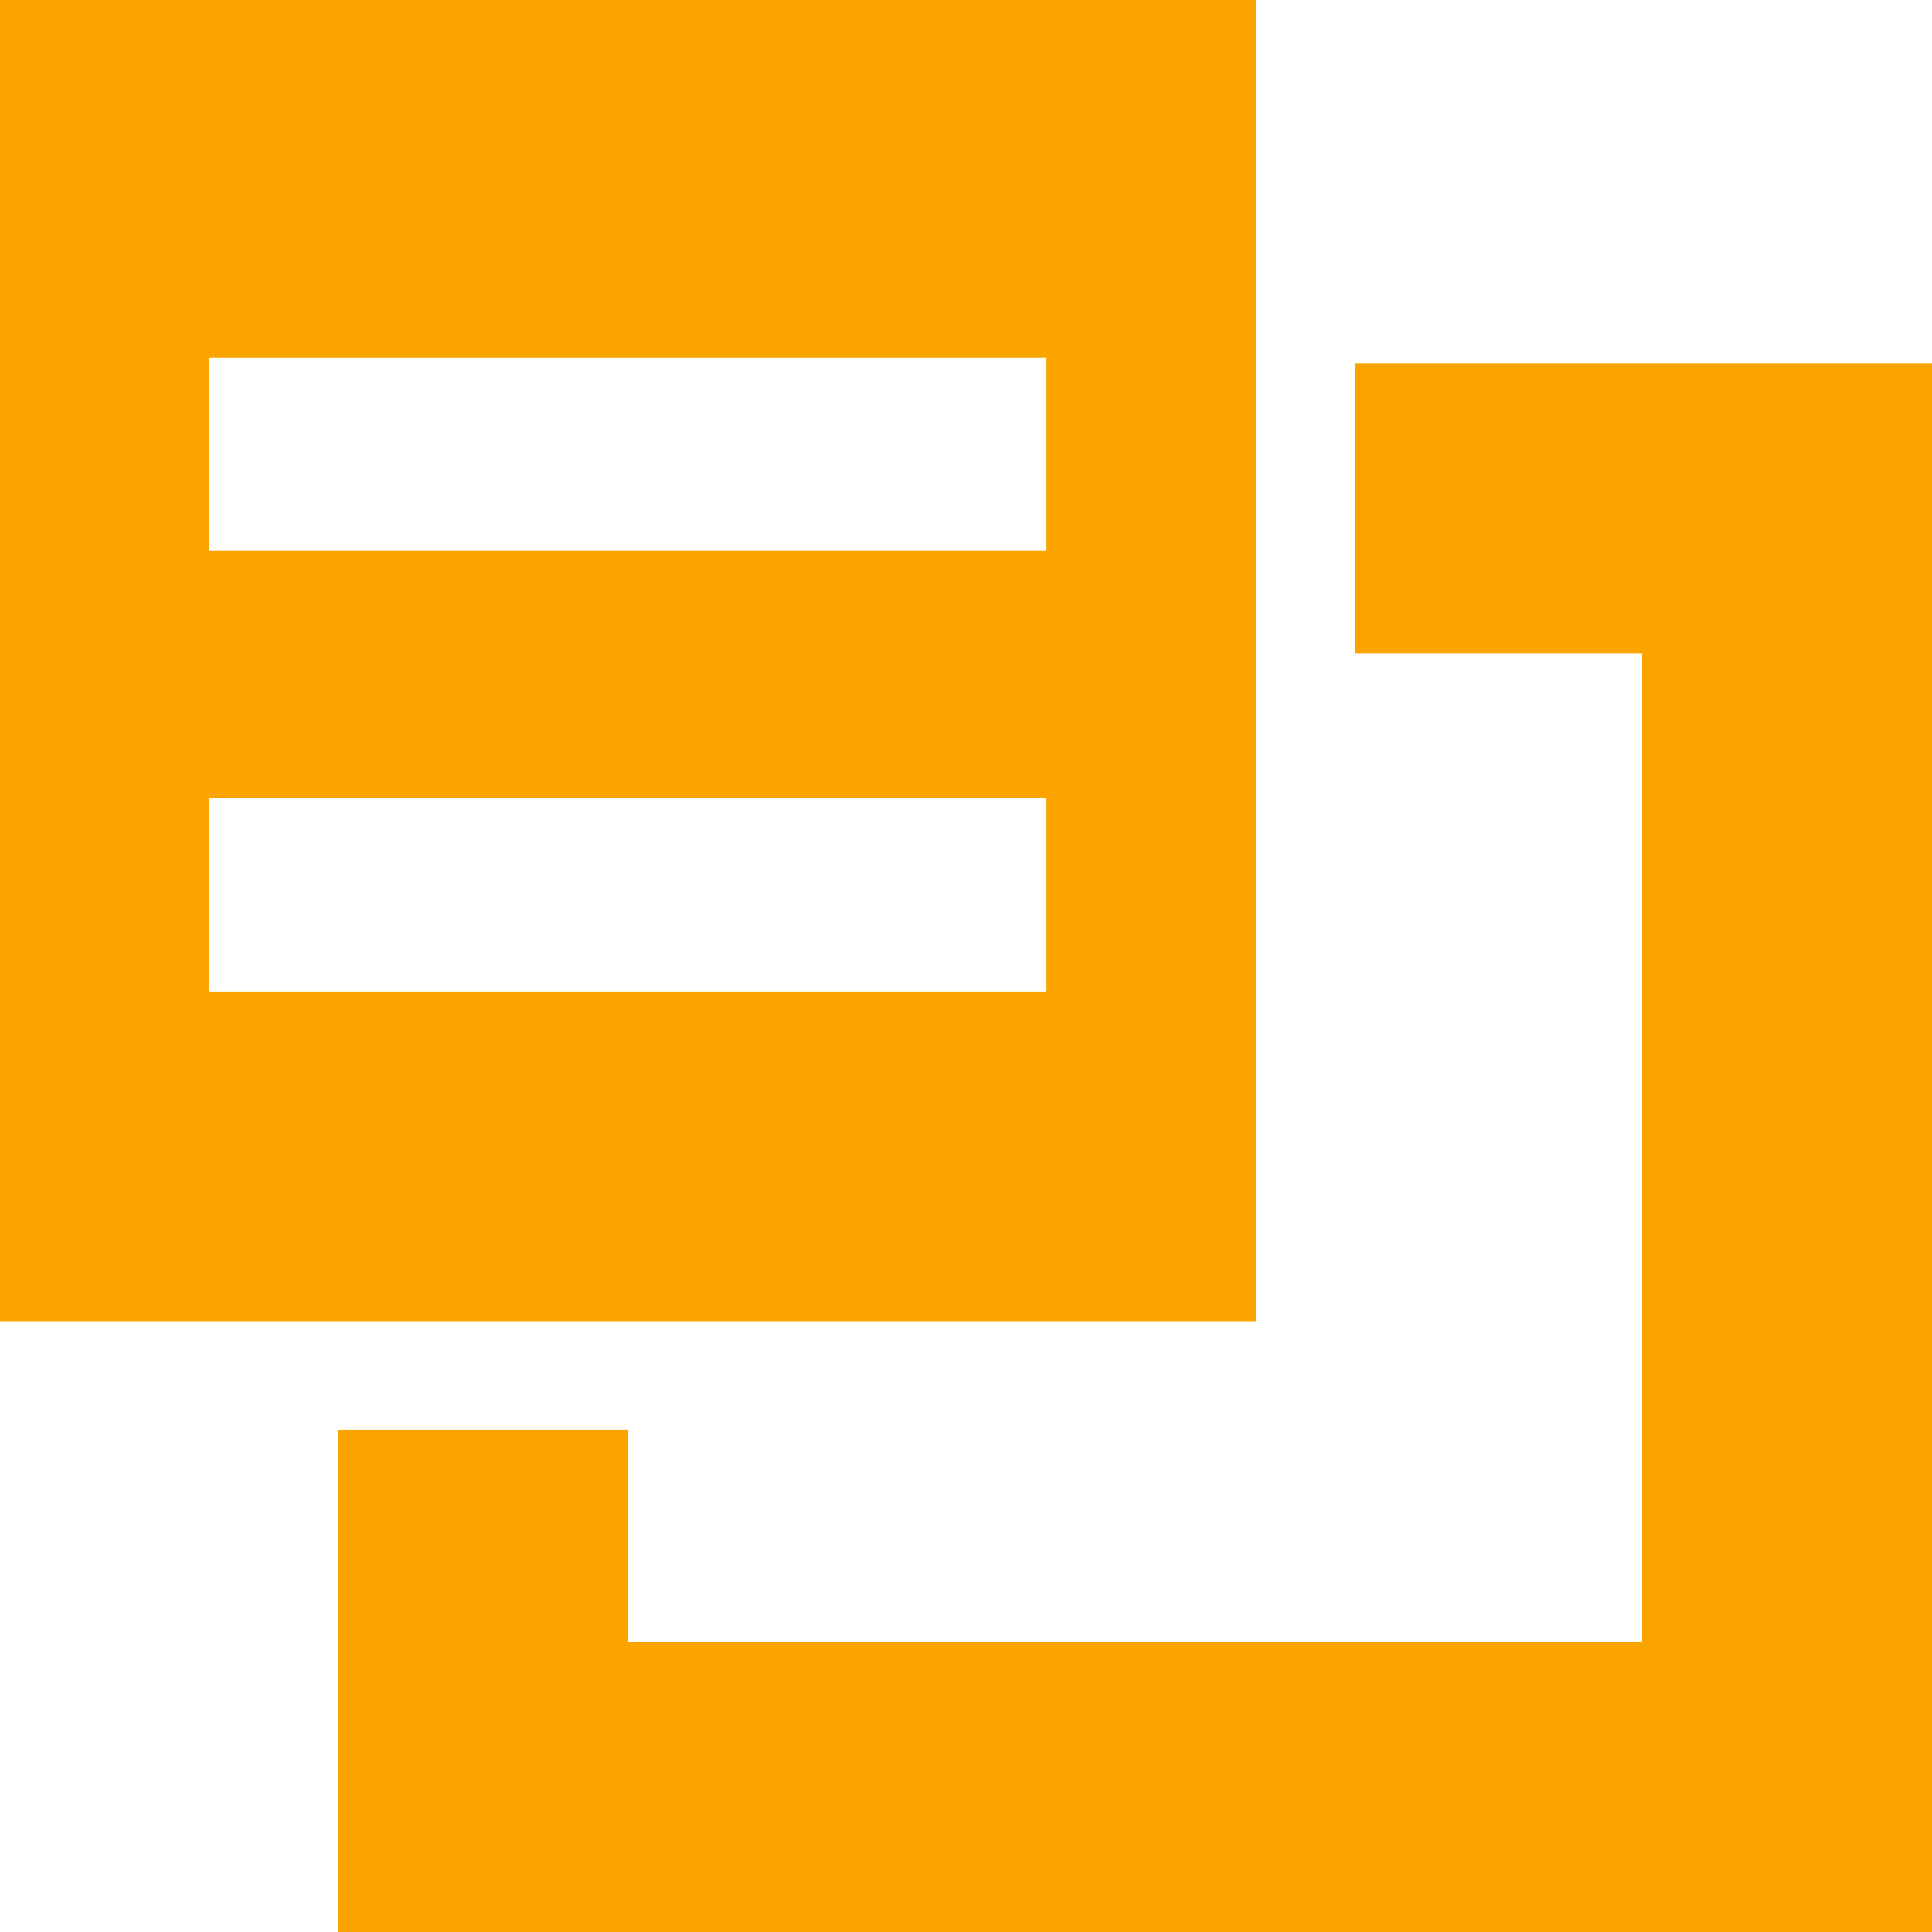 <svg width="20" height="20" viewBox="0 0 20 20" fill="none" xmlns="http://www.w3.org/2000/svg">
<path fill-rule="evenodd" clip-rule="evenodd" d="M14.025 3.763V6.763H17V17H6.5V14.799H3.5V20H5.5H6.5H20V6.763V5.497V3.763H14.025Z" fill="#FBA400"/>
<path fill-rule="evenodd" clip-rule="evenodd" d="M13 0H0V13.684H13V0ZM10.833 10.263H2.167V8.263H10.833V10.263ZM10.833 5.702H2.167V3.702H10.833V5.702Z" fill="#FBA400"/>
</svg>
